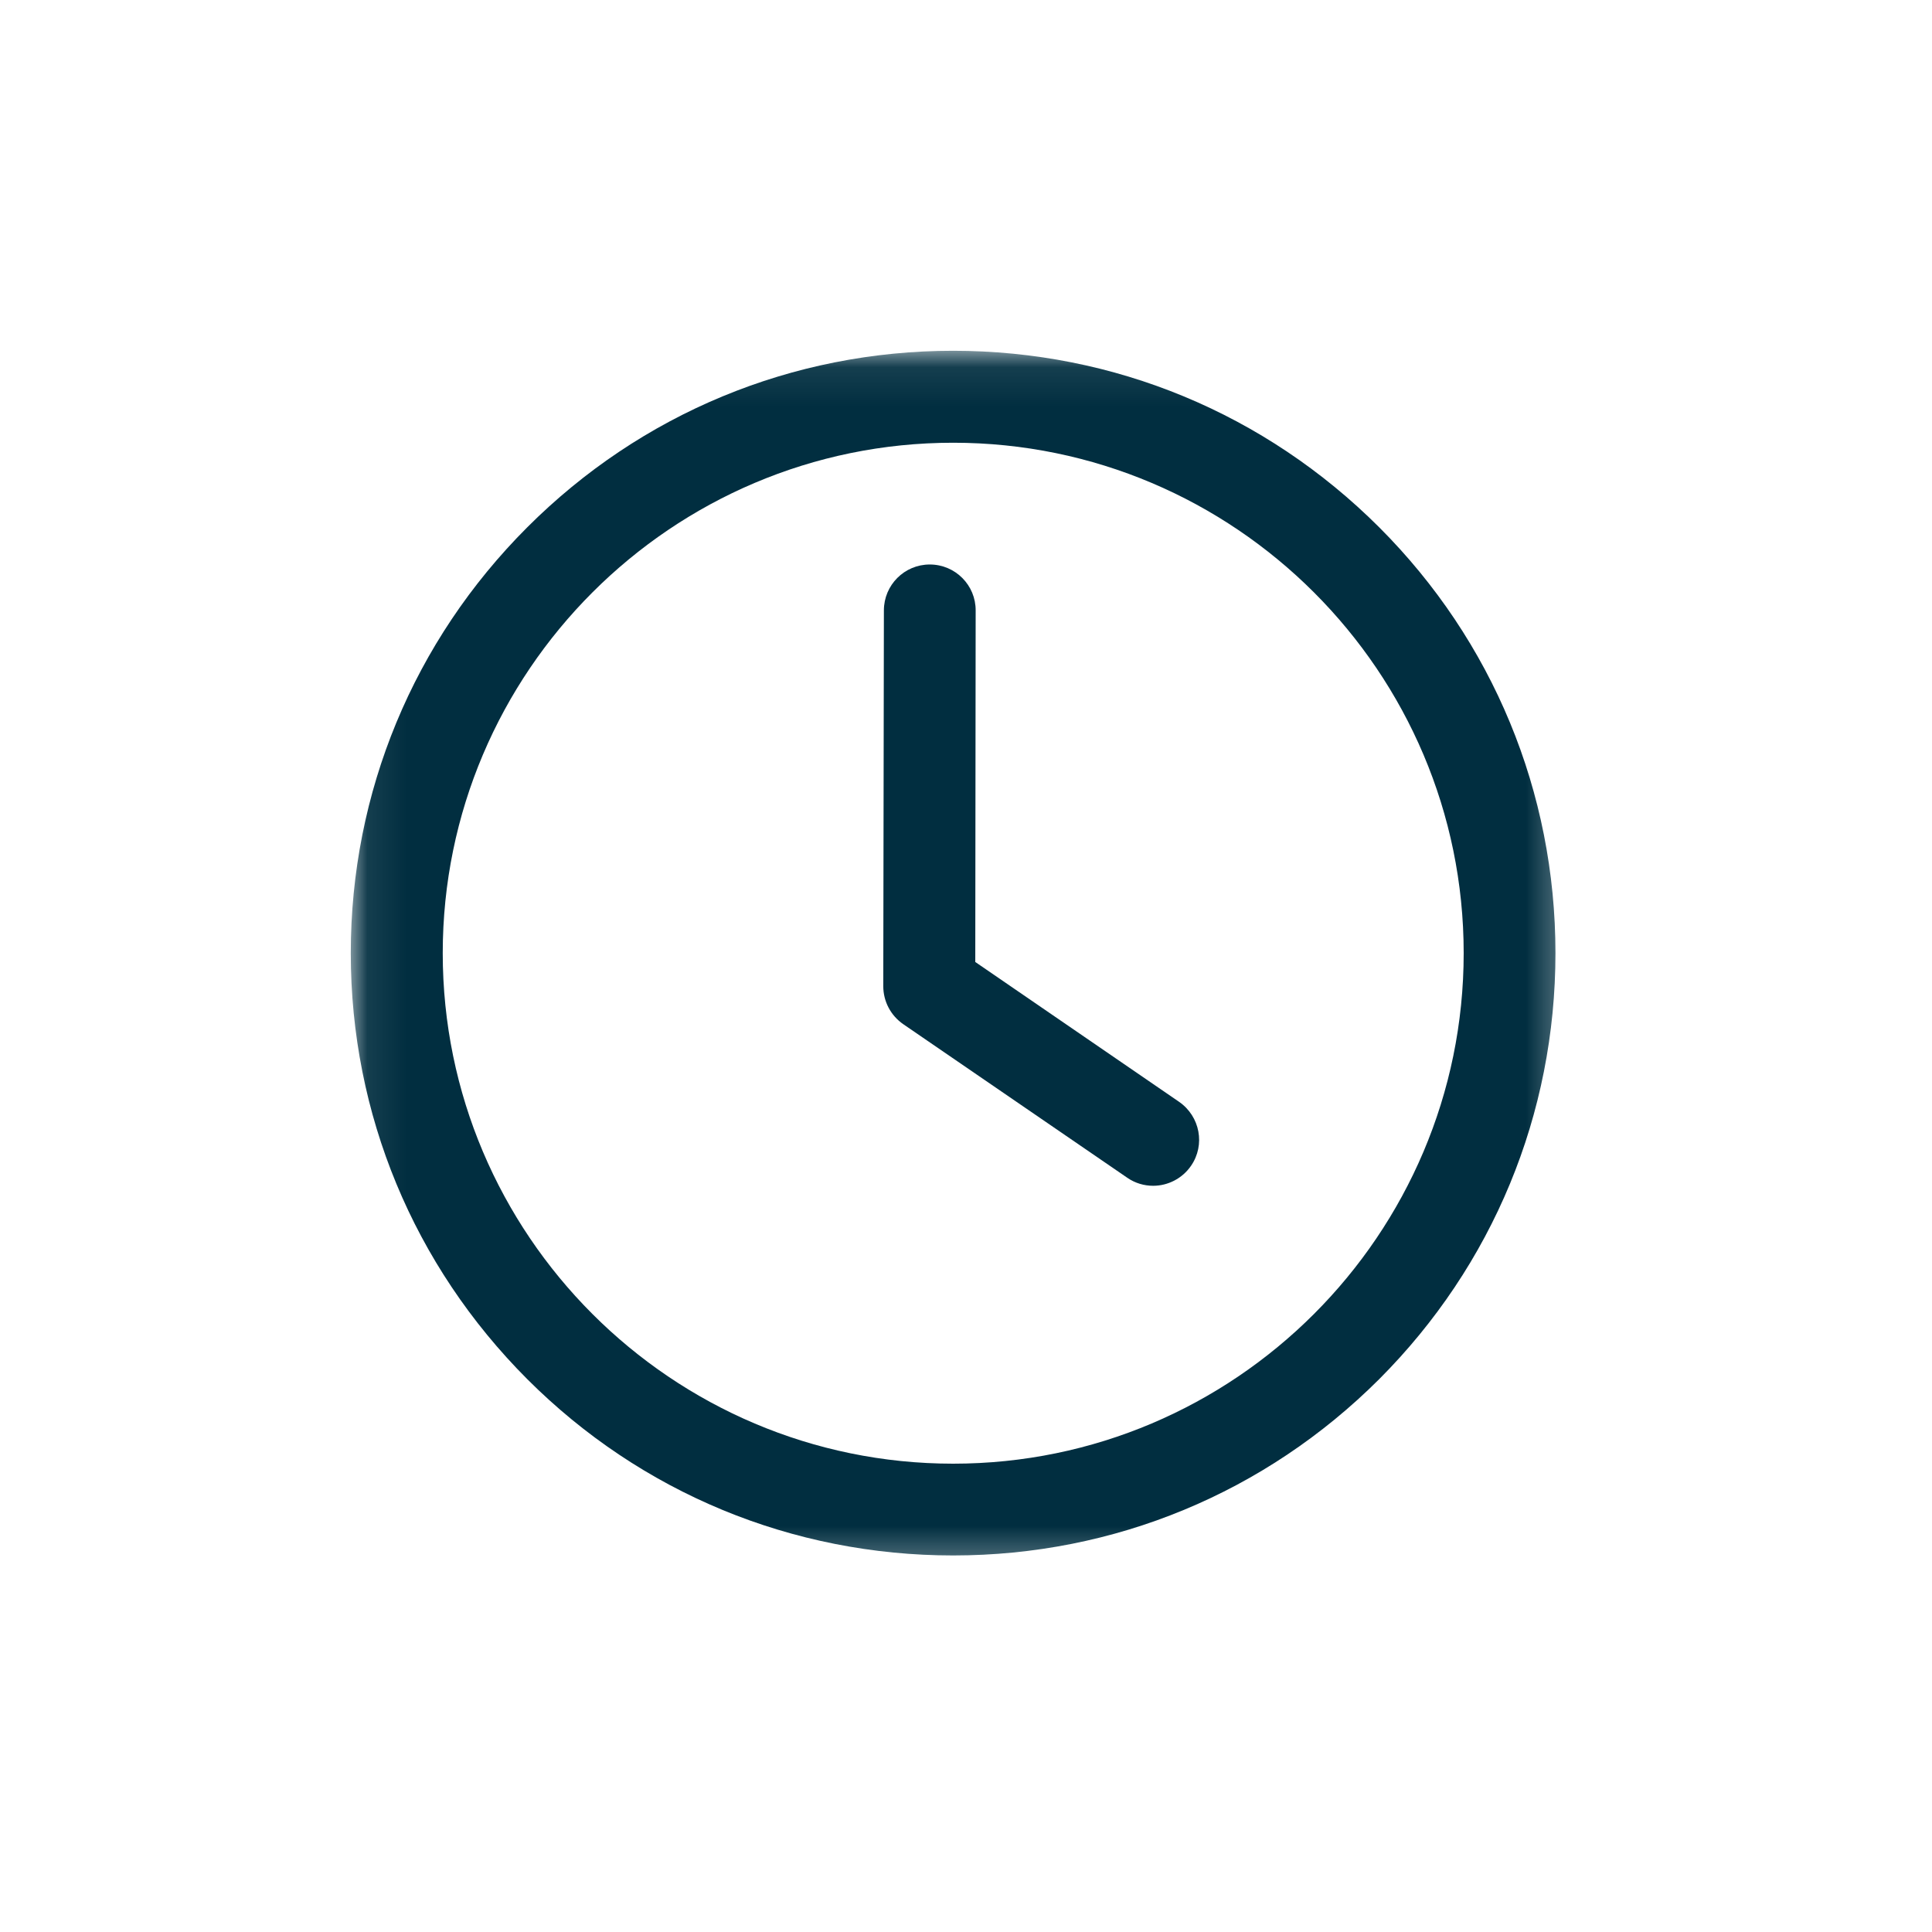 <svg width="50" height="50" viewBox="0 0 50 50" fill="none" xmlns="http://www.w3.org/2000/svg">
<mask id="mask0_539_688" style="mask-type:luminance" maskUnits="userSpaceOnUse" x="9" y="9" width="32" height="32">
<path d="M9.078 9.078H40.656V40.656H9.078V9.078Z" fill="white"/>
</mask>
<g mask="url(#mask0_539_688)">
<path d="M24.667 40.255C20.505 40.255 16.588 38.635 13.646 35.693C10.703 32.745 9.078 28.833 9.078 24.667C9.078 20.505 10.703 16.588 13.646 13.646C16.588 10.703 20.505 9.078 24.667 9.078C28.833 9.078 32.745 10.703 35.693 13.646C38.635 16.588 40.255 20.505 40.255 24.667C40.255 28.833 38.635 32.745 35.693 35.693C32.745 38.635 28.833 40.255 24.667 40.255ZM24.667 11.458C17.385 11.458 11.458 17.385 11.458 24.667C11.458 31.953 17.385 37.88 24.667 37.88C31.953 37.88 37.88 31.953 37.88 24.667C37.88 17.385 31.953 11.458 24.667 11.458Z" fill="#012E40"/>
</g>
<path d="M29.844 30.688C29.609 30.688 29.375 30.62 29.172 30.479L23.375 26.505C23.052 26.281 22.859 25.917 22.859 25.521L22.875 15.797C22.875 15.141 23.406 14.609 24.062 14.609C24.724 14.609 25.255 15.146 25.25 15.802L25.24 24.896L30.516 28.516C31.057 28.891 31.198 29.63 30.823 30.172C30.594 30.505 30.219 30.688 29.844 30.688Z" fill="#012E40"/>
</svg>
